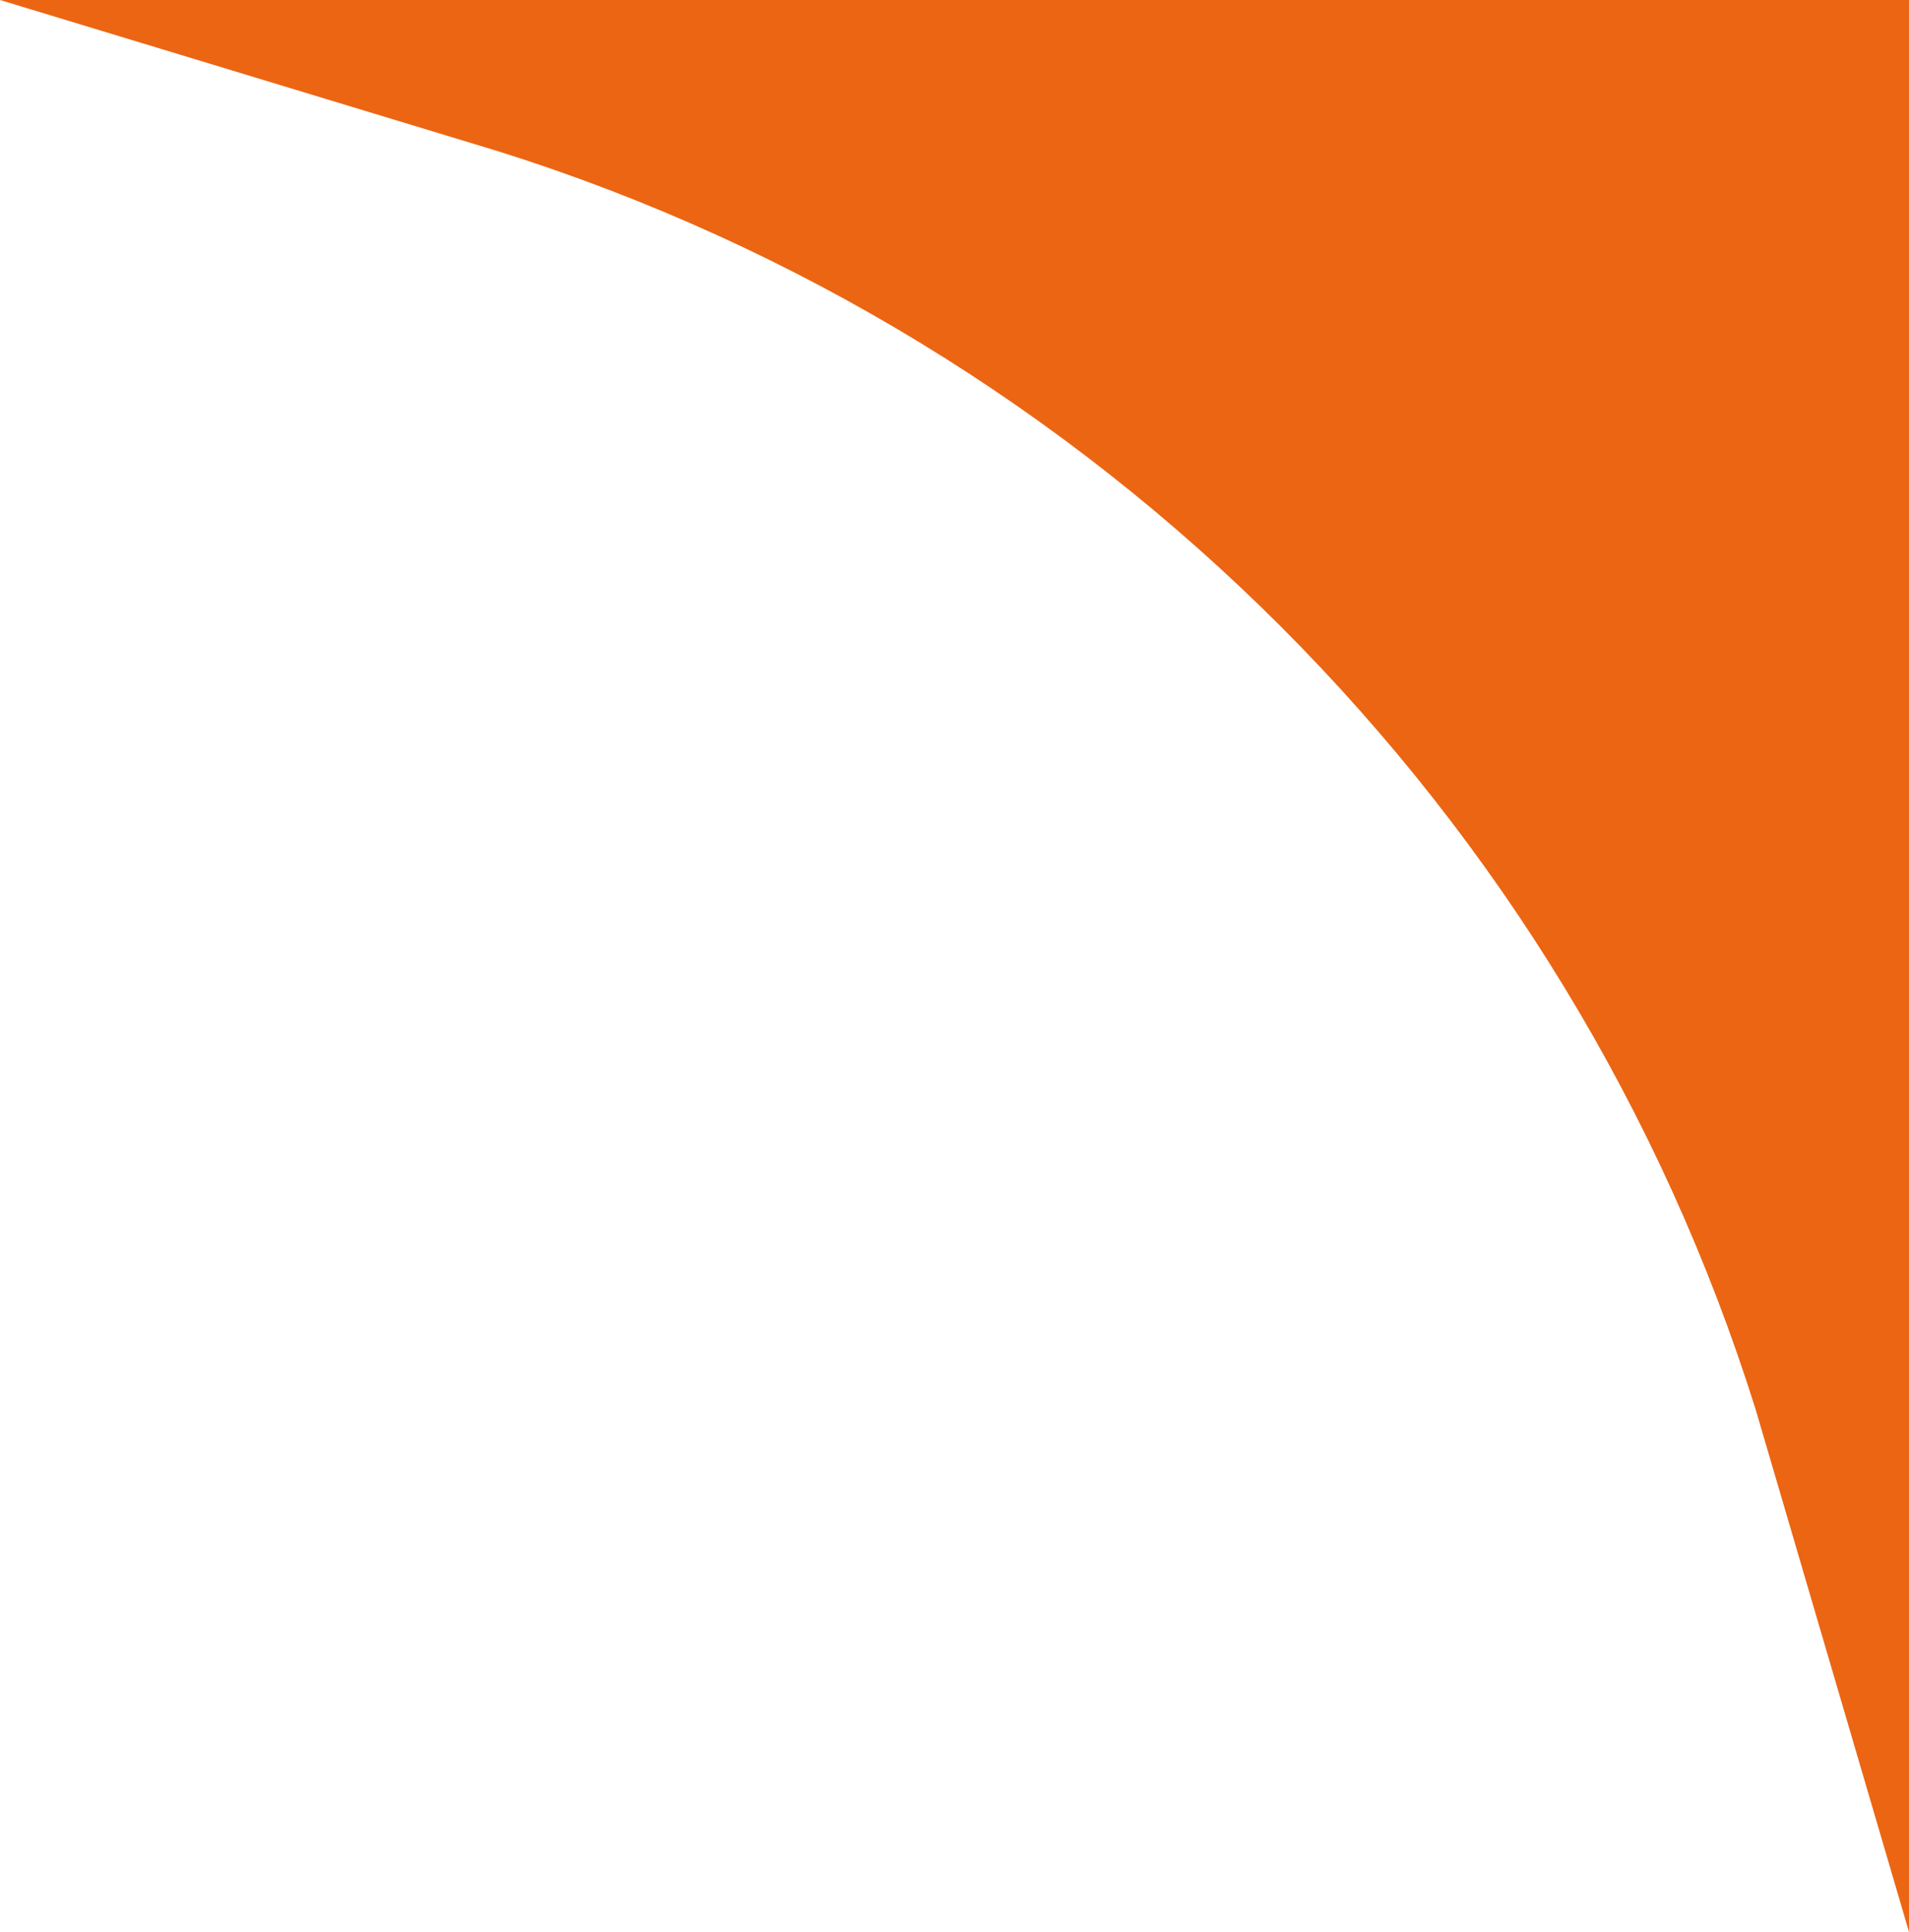<?xml version="1.0" encoding="UTF-8"?> <svg xmlns="http://www.w3.org/2000/svg" id="Ebene_1" viewBox="0 0 691.298 699.568"><defs><style>.cls-1{fill:#eb6513;}</style></defs><path class="cls-1" d="m635.85,510.664l55.448,188.904V0H0l180.636,54.846c216.519,68.106,387.394,239.173,455.214,455.818"></path></svg> 